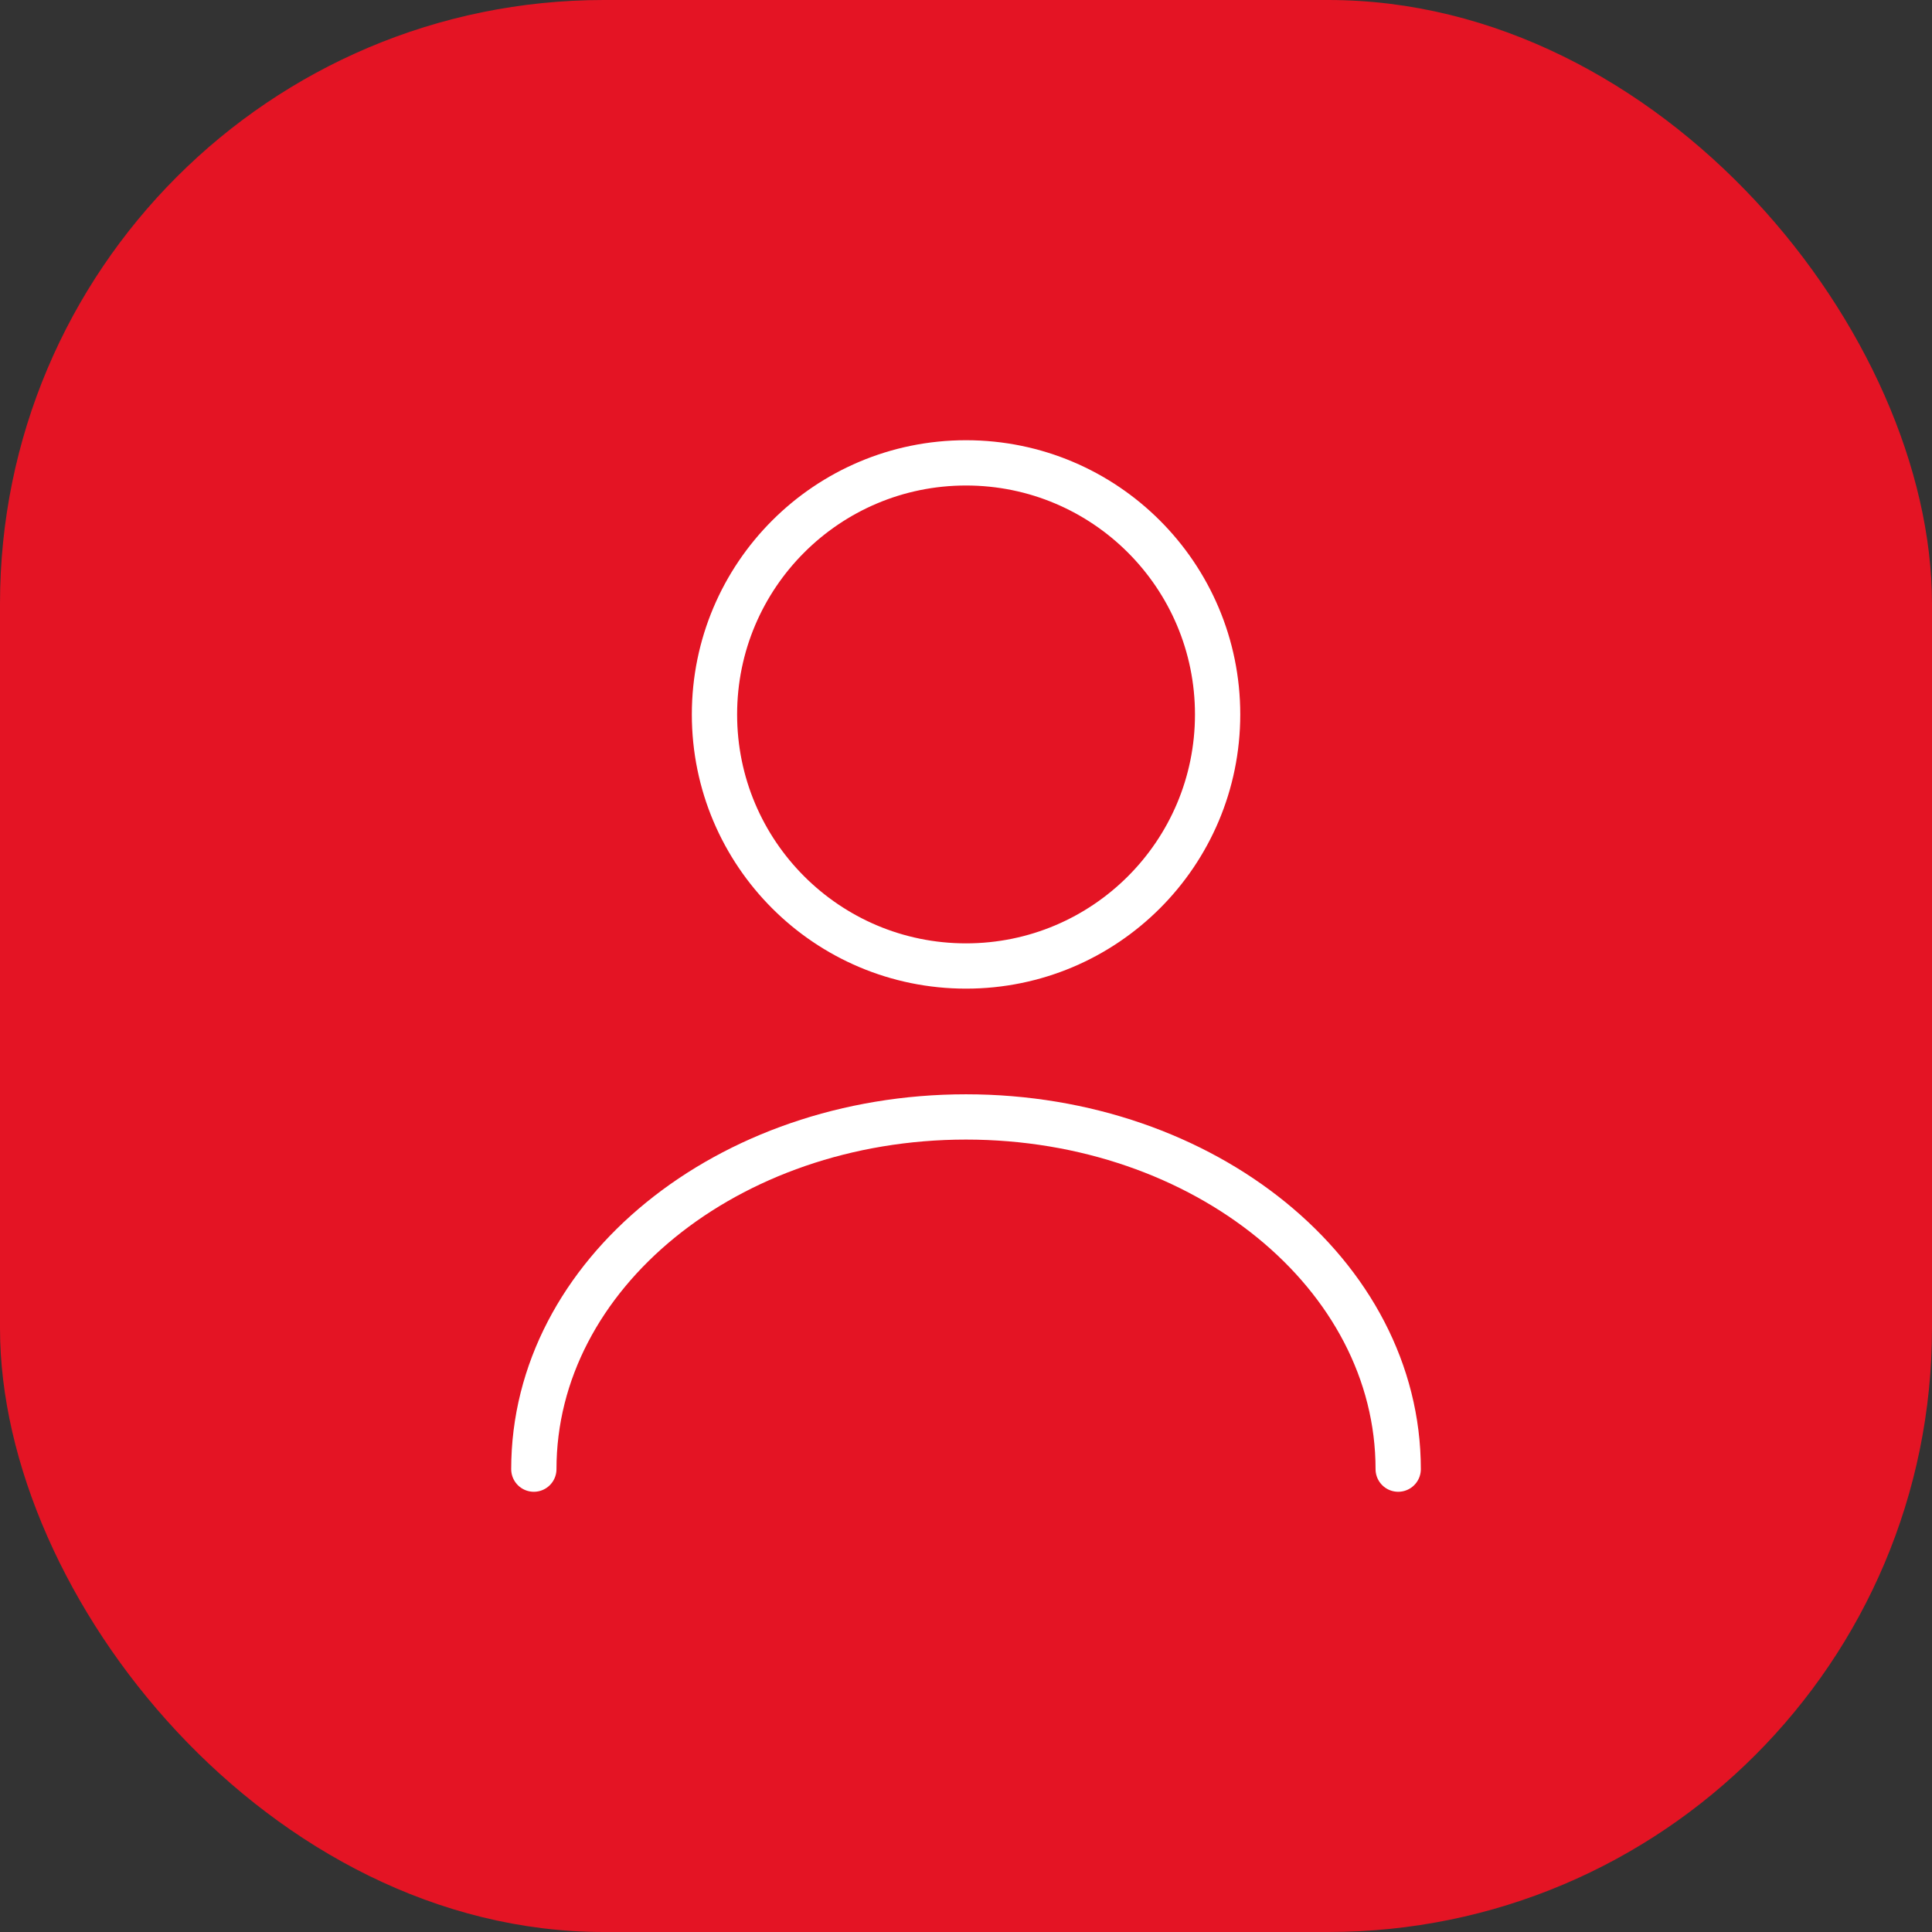 <svg width="64" height="64" viewBox="0 0 64 64" fill="none" xmlns="http://www.w3.org/2000/svg">
<rect x="0" y="0" width="64" height="64" fill="#333333" stroke="none"/>
<rect width="64" height="64" rx="20" fill="#E41424"/>
<path d="M32.001 32C36.604 32 40.335 28.269 40.335 23.667C40.335 19.064 36.604 15.333 32.001 15.333C27.399 15.333 23.668 19.064 23.668 23.667C23.668 28.269 27.399 32 32.001 32Z" stroke="white" stroke-width="1.5" stroke-linecap="round" stroke-linejoin="round"/>
<path d="M46.317 48.667C46.317 42.217 39.9 37 32 37C24.1 37 17.684 42.217 17.684 48.667" stroke="white" stroke-width="1.5" stroke-linecap="round" stroke-linejoin="round"/>
</svg>
